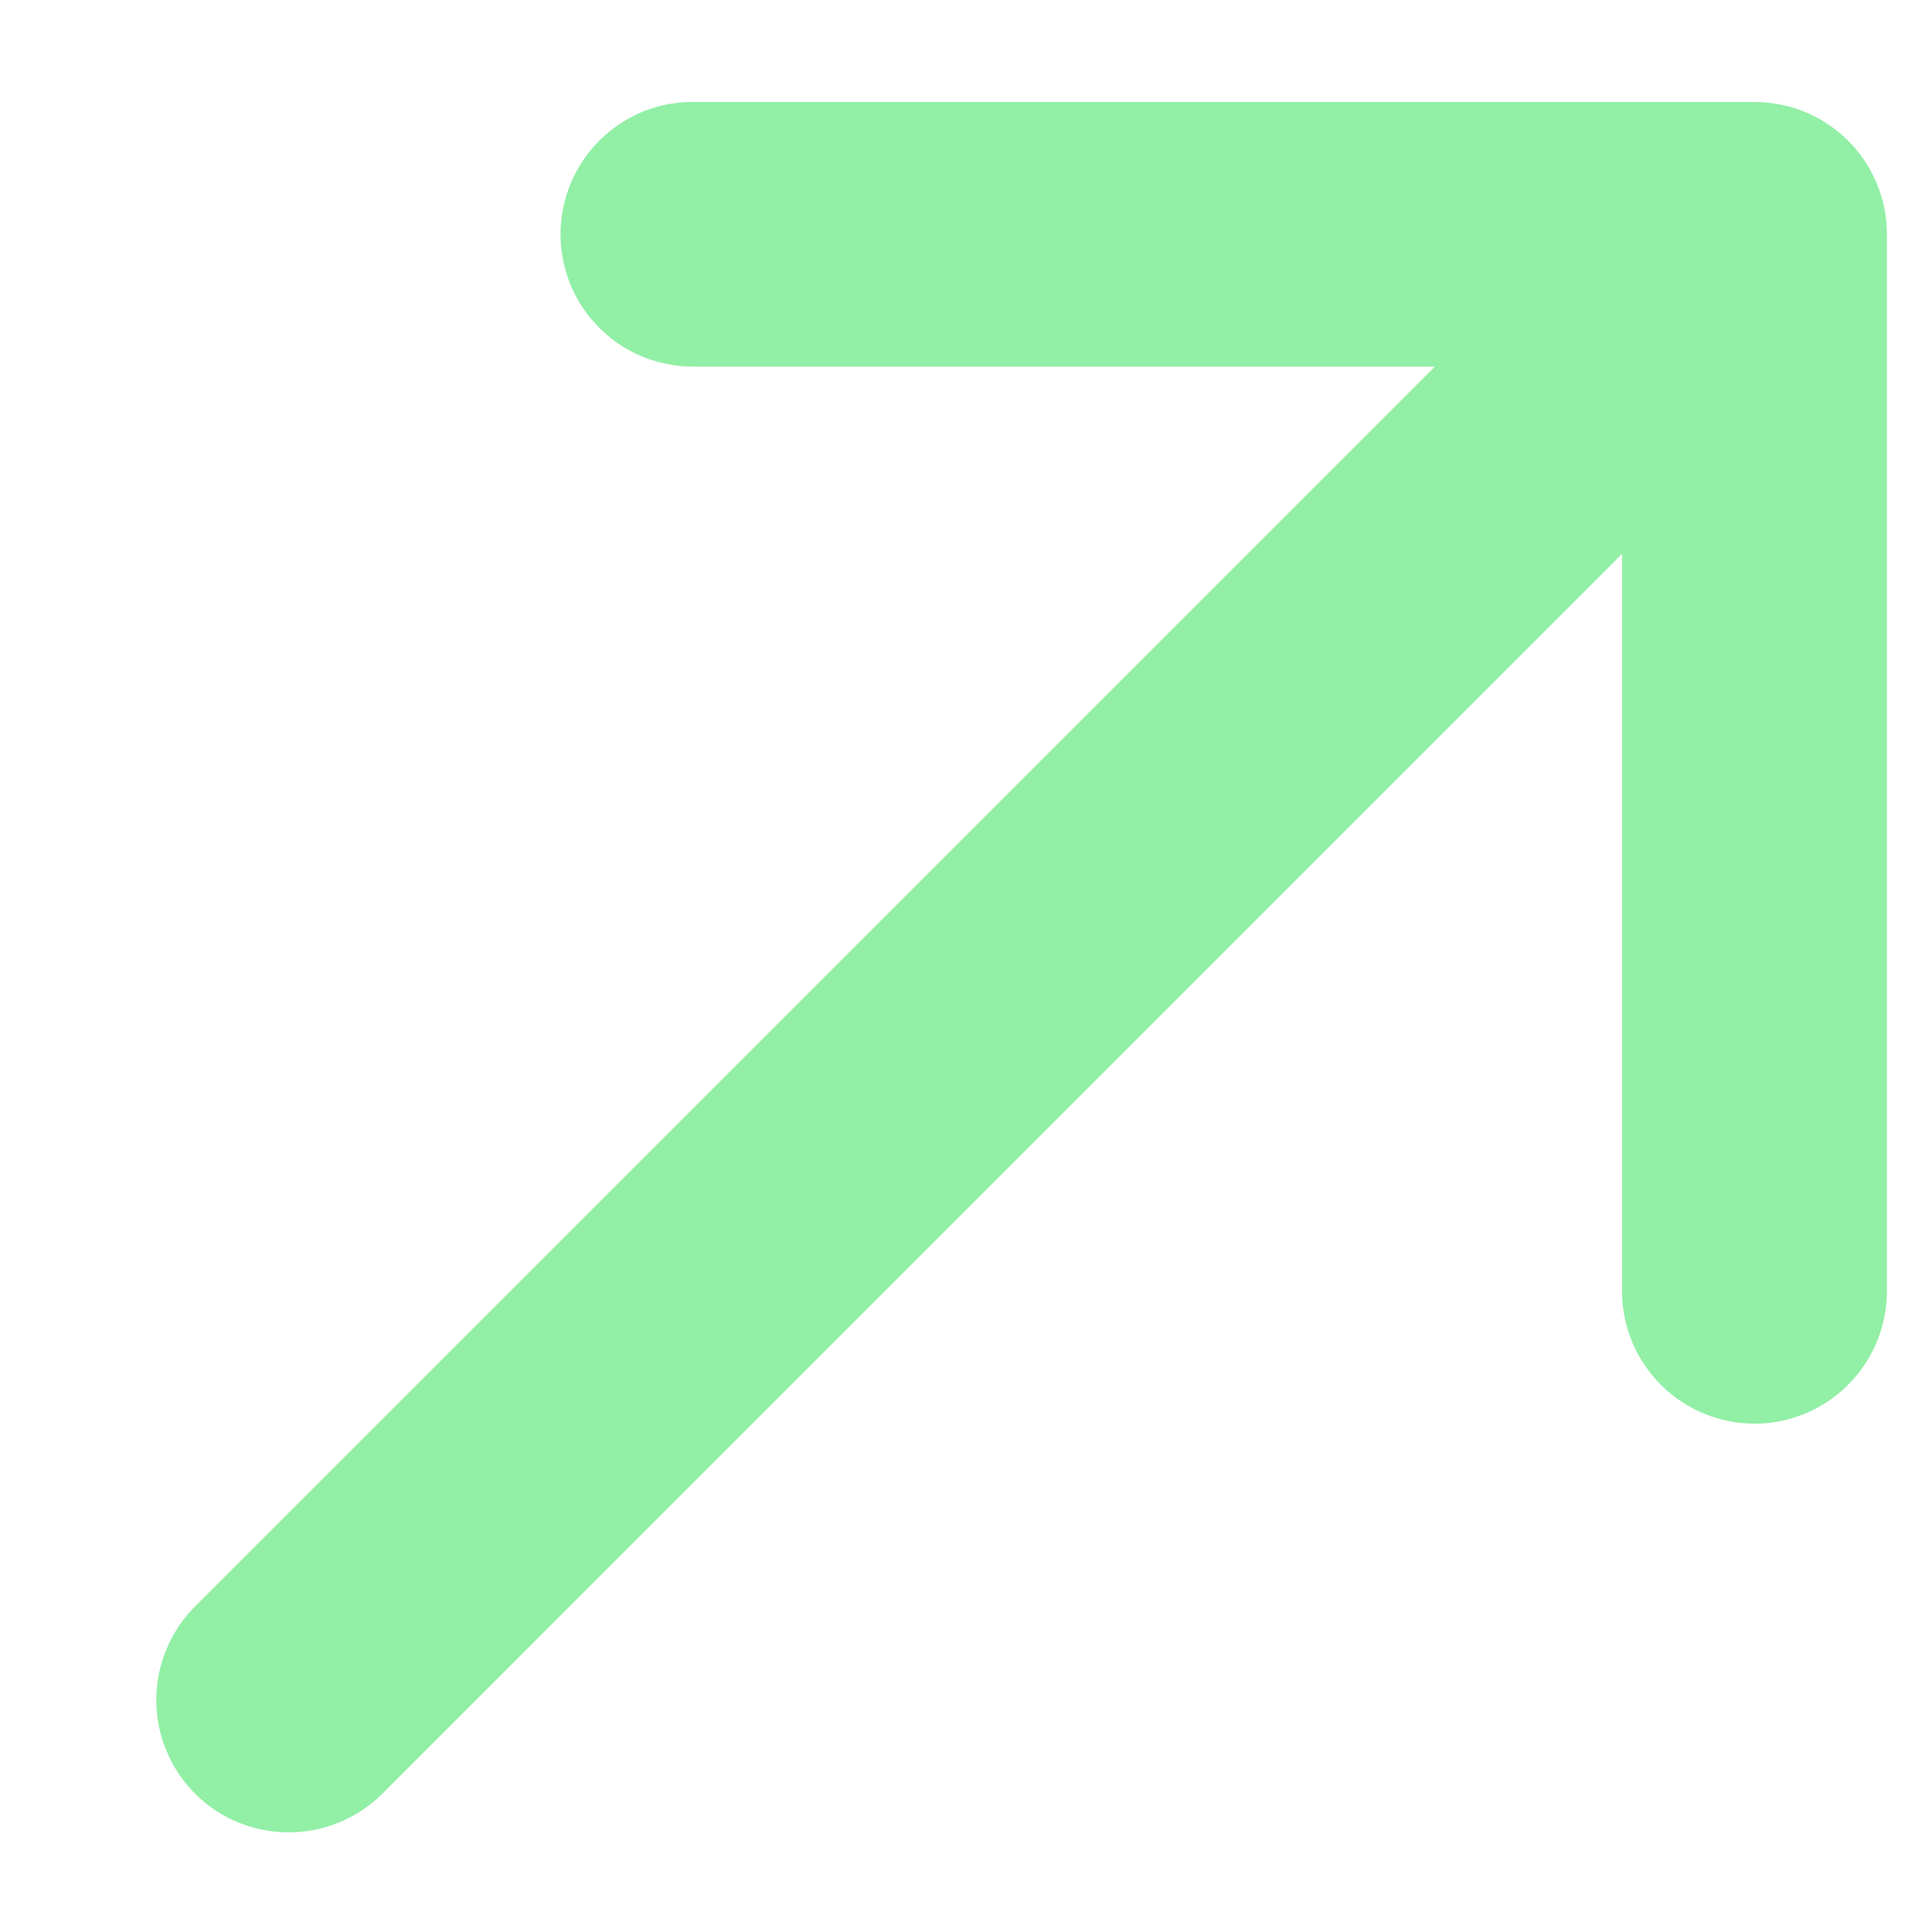 <svg width="9" height="9" viewBox="0 0 9 9" fill="none" xmlns="http://www.w3.org/2000/svg">
<path id="Vector" d="M8.79 1.091C8.79 0.928 8.725 0.771 8.609 0.655C8.493 0.54 8.337 0.475 8.173 0.475L3.239 0.475C3.157 0.473 3.076 0.488 2.999 0.518C2.923 0.549 2.854 0.594 2.796 0.651C2.737 0.709 2.691 0.777 2.659 0.853C2.628 0.928 2.611 1.009 2.611 1.091C2.611 1.173 2.628 1.254 2.659 1.33C2.691 1.405 2.737 1.474 2.796 1.531C2.854 1.589 2.923 1.634 2.999 1.664C3.076 1.694 3.157 1.709 3.239 1.708L6.684 1.708L0.909 7.483C0.793 7.599 0.728 7.756 0.728 7.92C0.728 8.083 0.793 8.24 0.909 8.356C1.024 8.471 1.181 8.536 1.345 8.536C1.508 8.536 1.665 8.471 1.781 8.356L7.556 2.58L7.556 6.025C7.559 6.187 7.625 6.341 7.741 6.455C7.856 6.568 8.011 6.632 8.173 6.632C8.335 6.632 8.49 6.568 8.605 6.455C8.721 6.341 8.787 6.187 8.79 6.025L8.79 1.091Z" fill="#92EFA6"/>
</svg>
